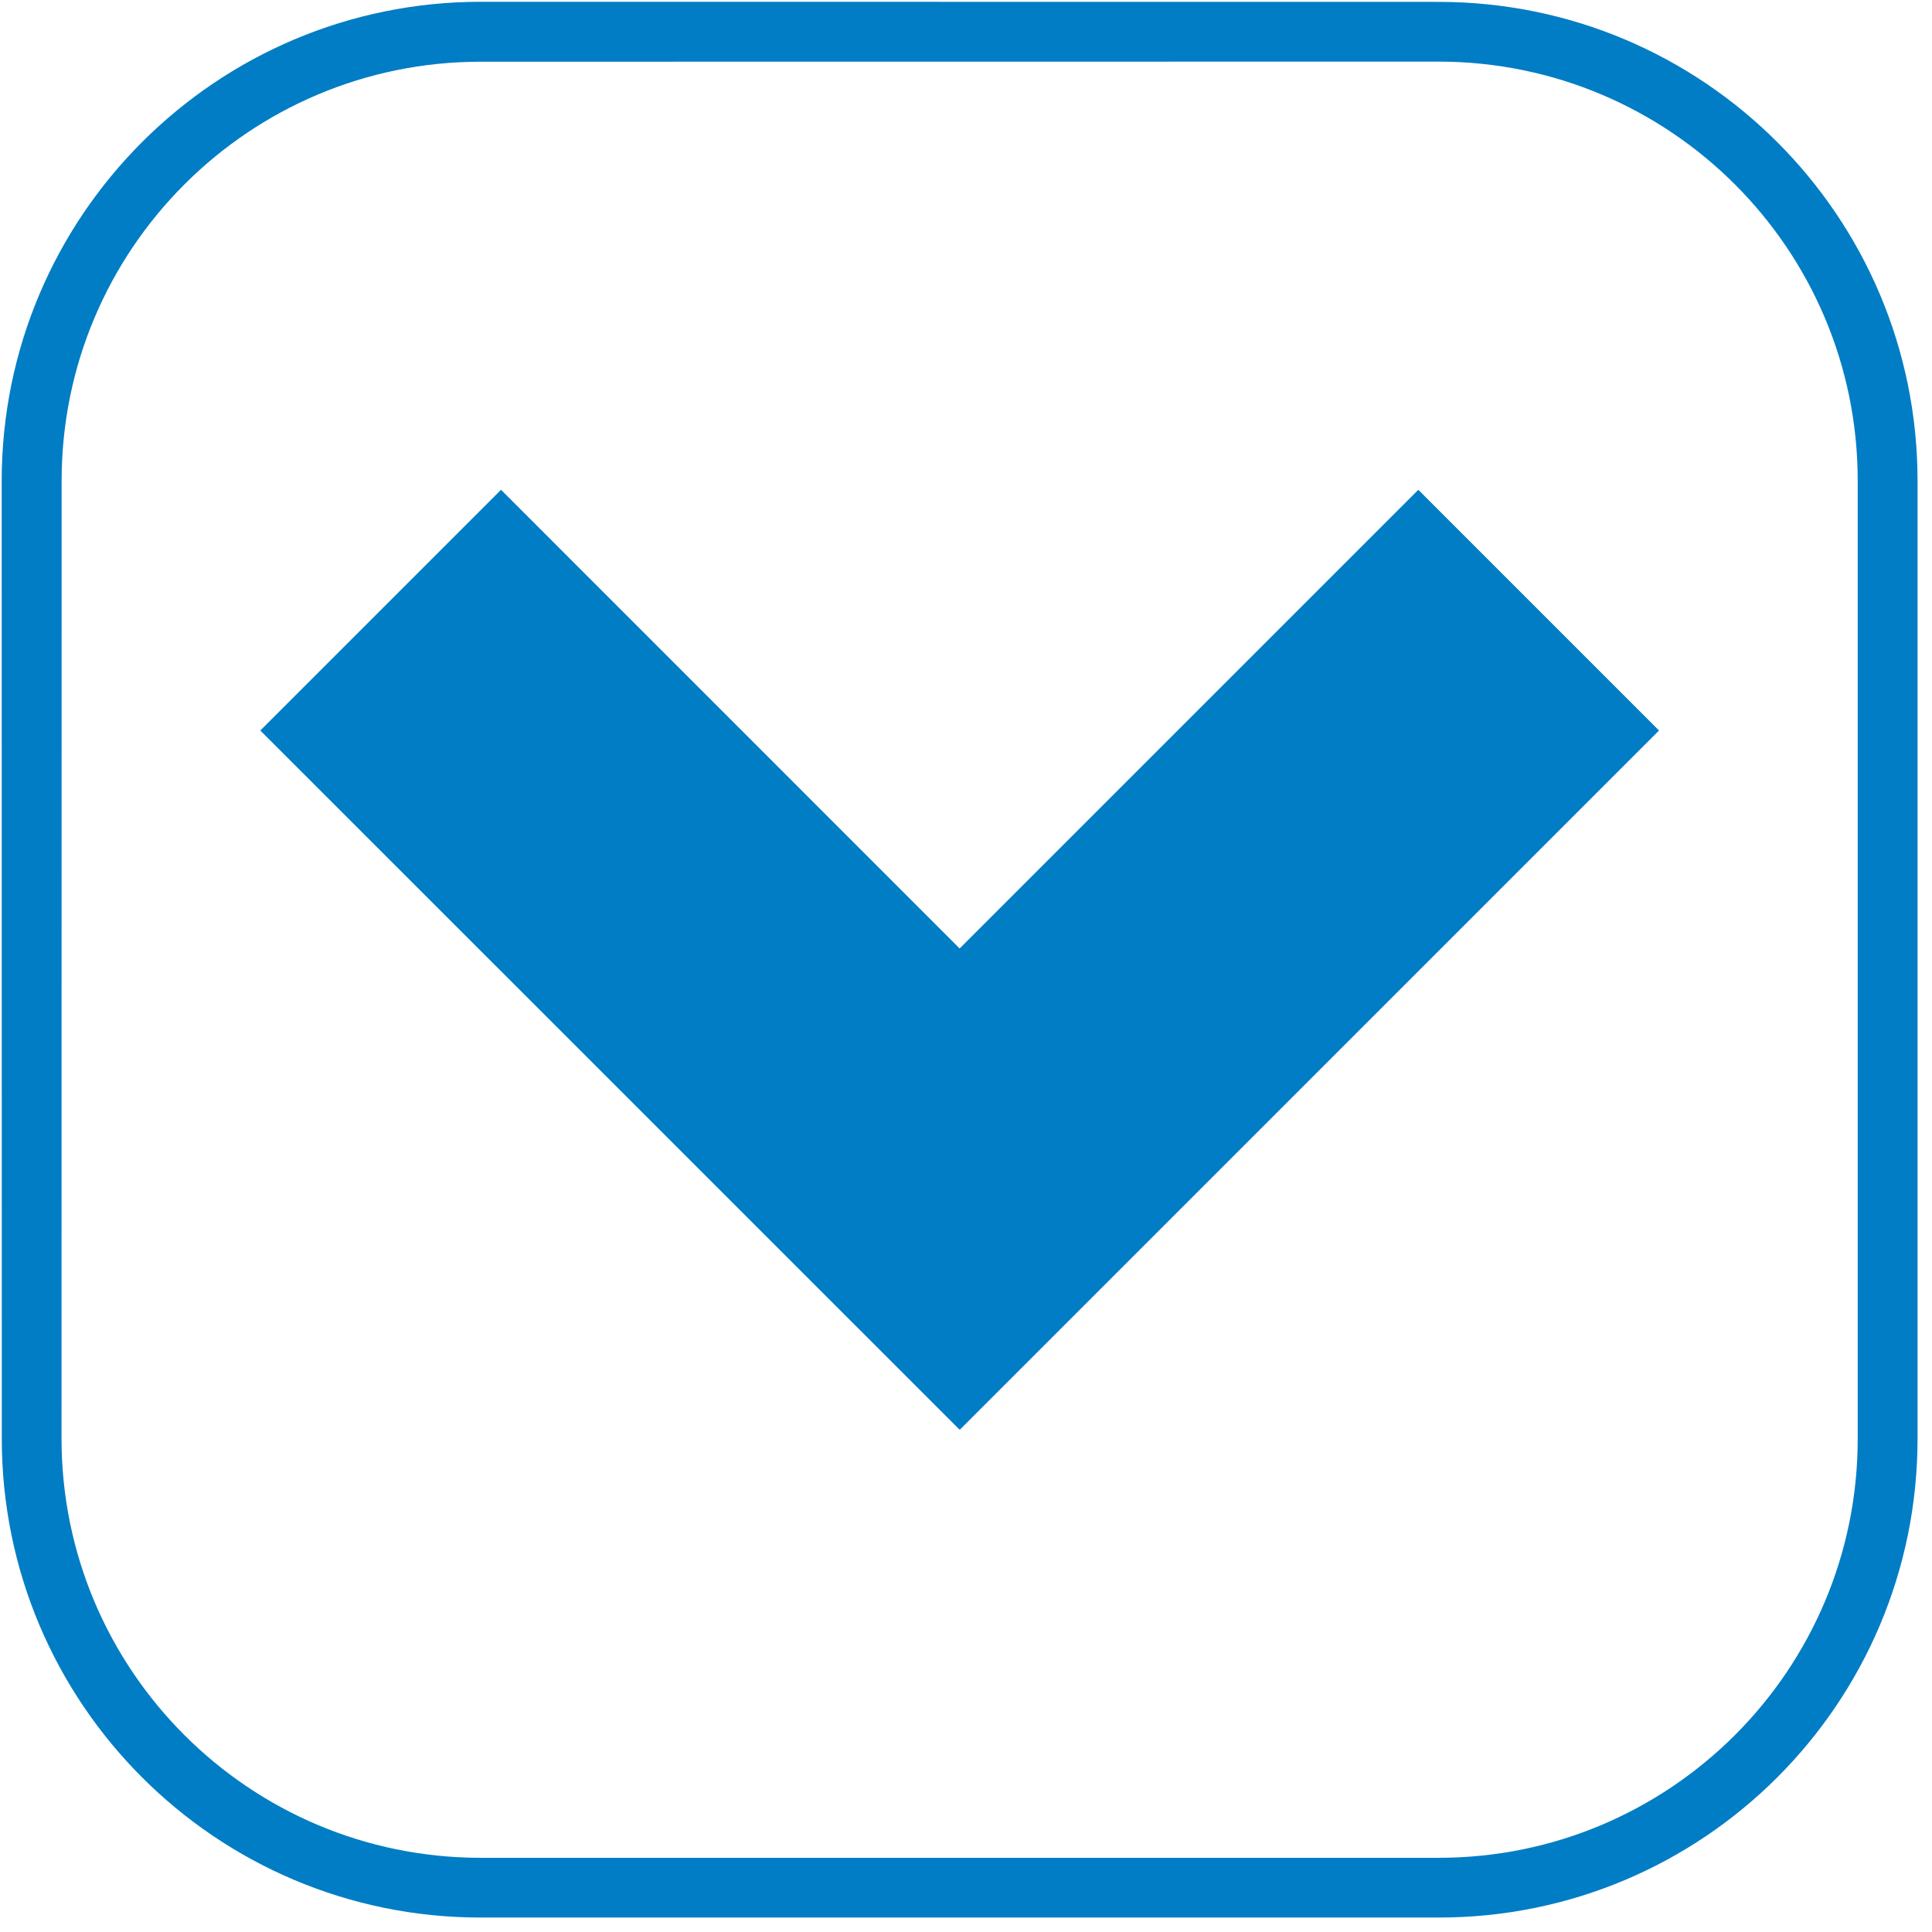 <?xml version="1.0" encoding="UTF-8" standalone="no"?>
<!DOCTYPE svg PUBLIC "-//W3C//DTD SVG 1.1//EN" "http://www.w3.org/Graphics/SVG/1.1/DTD/svg11.dtd">
<svg width="100%" height="100%" viewBox="0 0 81 81" version="1.1" xmlns="http://www.w3.org/2000/svg" xmlns:xlink="http://www.w3.org/1999/xlink" xml:space="preserve" xmlns:serif="http://www.serif.com/" style="fill-rule:evenodd;clip-rule:evenodd;stroke-linejoin:round;stroke-miterlimit:1.414;">
    <g transform="matrix(1,0,0,1,-885.429,-931.554)">
        <g transform="matrix(4.167,0,0,4.167,0,0)">
            <path d="M231.779,238.03L231.779,228.393C231.779,225.731 229.622,223.574 226.96,223.574L217.322,223.573C214.661,223.574 212.504,225.731 212.503,228.392L212.504,238.03C212.504,240.692 214.661,242.849 217.322,242.848L226.961,242.848C229.622,242.849 231.779,240.692 231.779,238.03ZM231.177,238.031C231.177,240.359 229.289,242.247 226.961,242.247L217.322,242.247C214.994,242.247 213.106,240.359 213.105,238.03L213.106,228.392C213.106,226.064 214.994,224.176 217.322,224.176L226.96,224.175C229.289,224.176 231.177,226.064 231.177,228.392L231.177,238.031ZM222.144,237.939L229.178,230.905L226.756,228.483L222.141,233.098L217.527,228.483L215.105,230.905L222.14,237.939L222.142,237.937L222.144,237.939Z" style="fill:rgb(0,125,197);fill-rule:nonzero;"/>
        </g>
    </g>
</svg>
